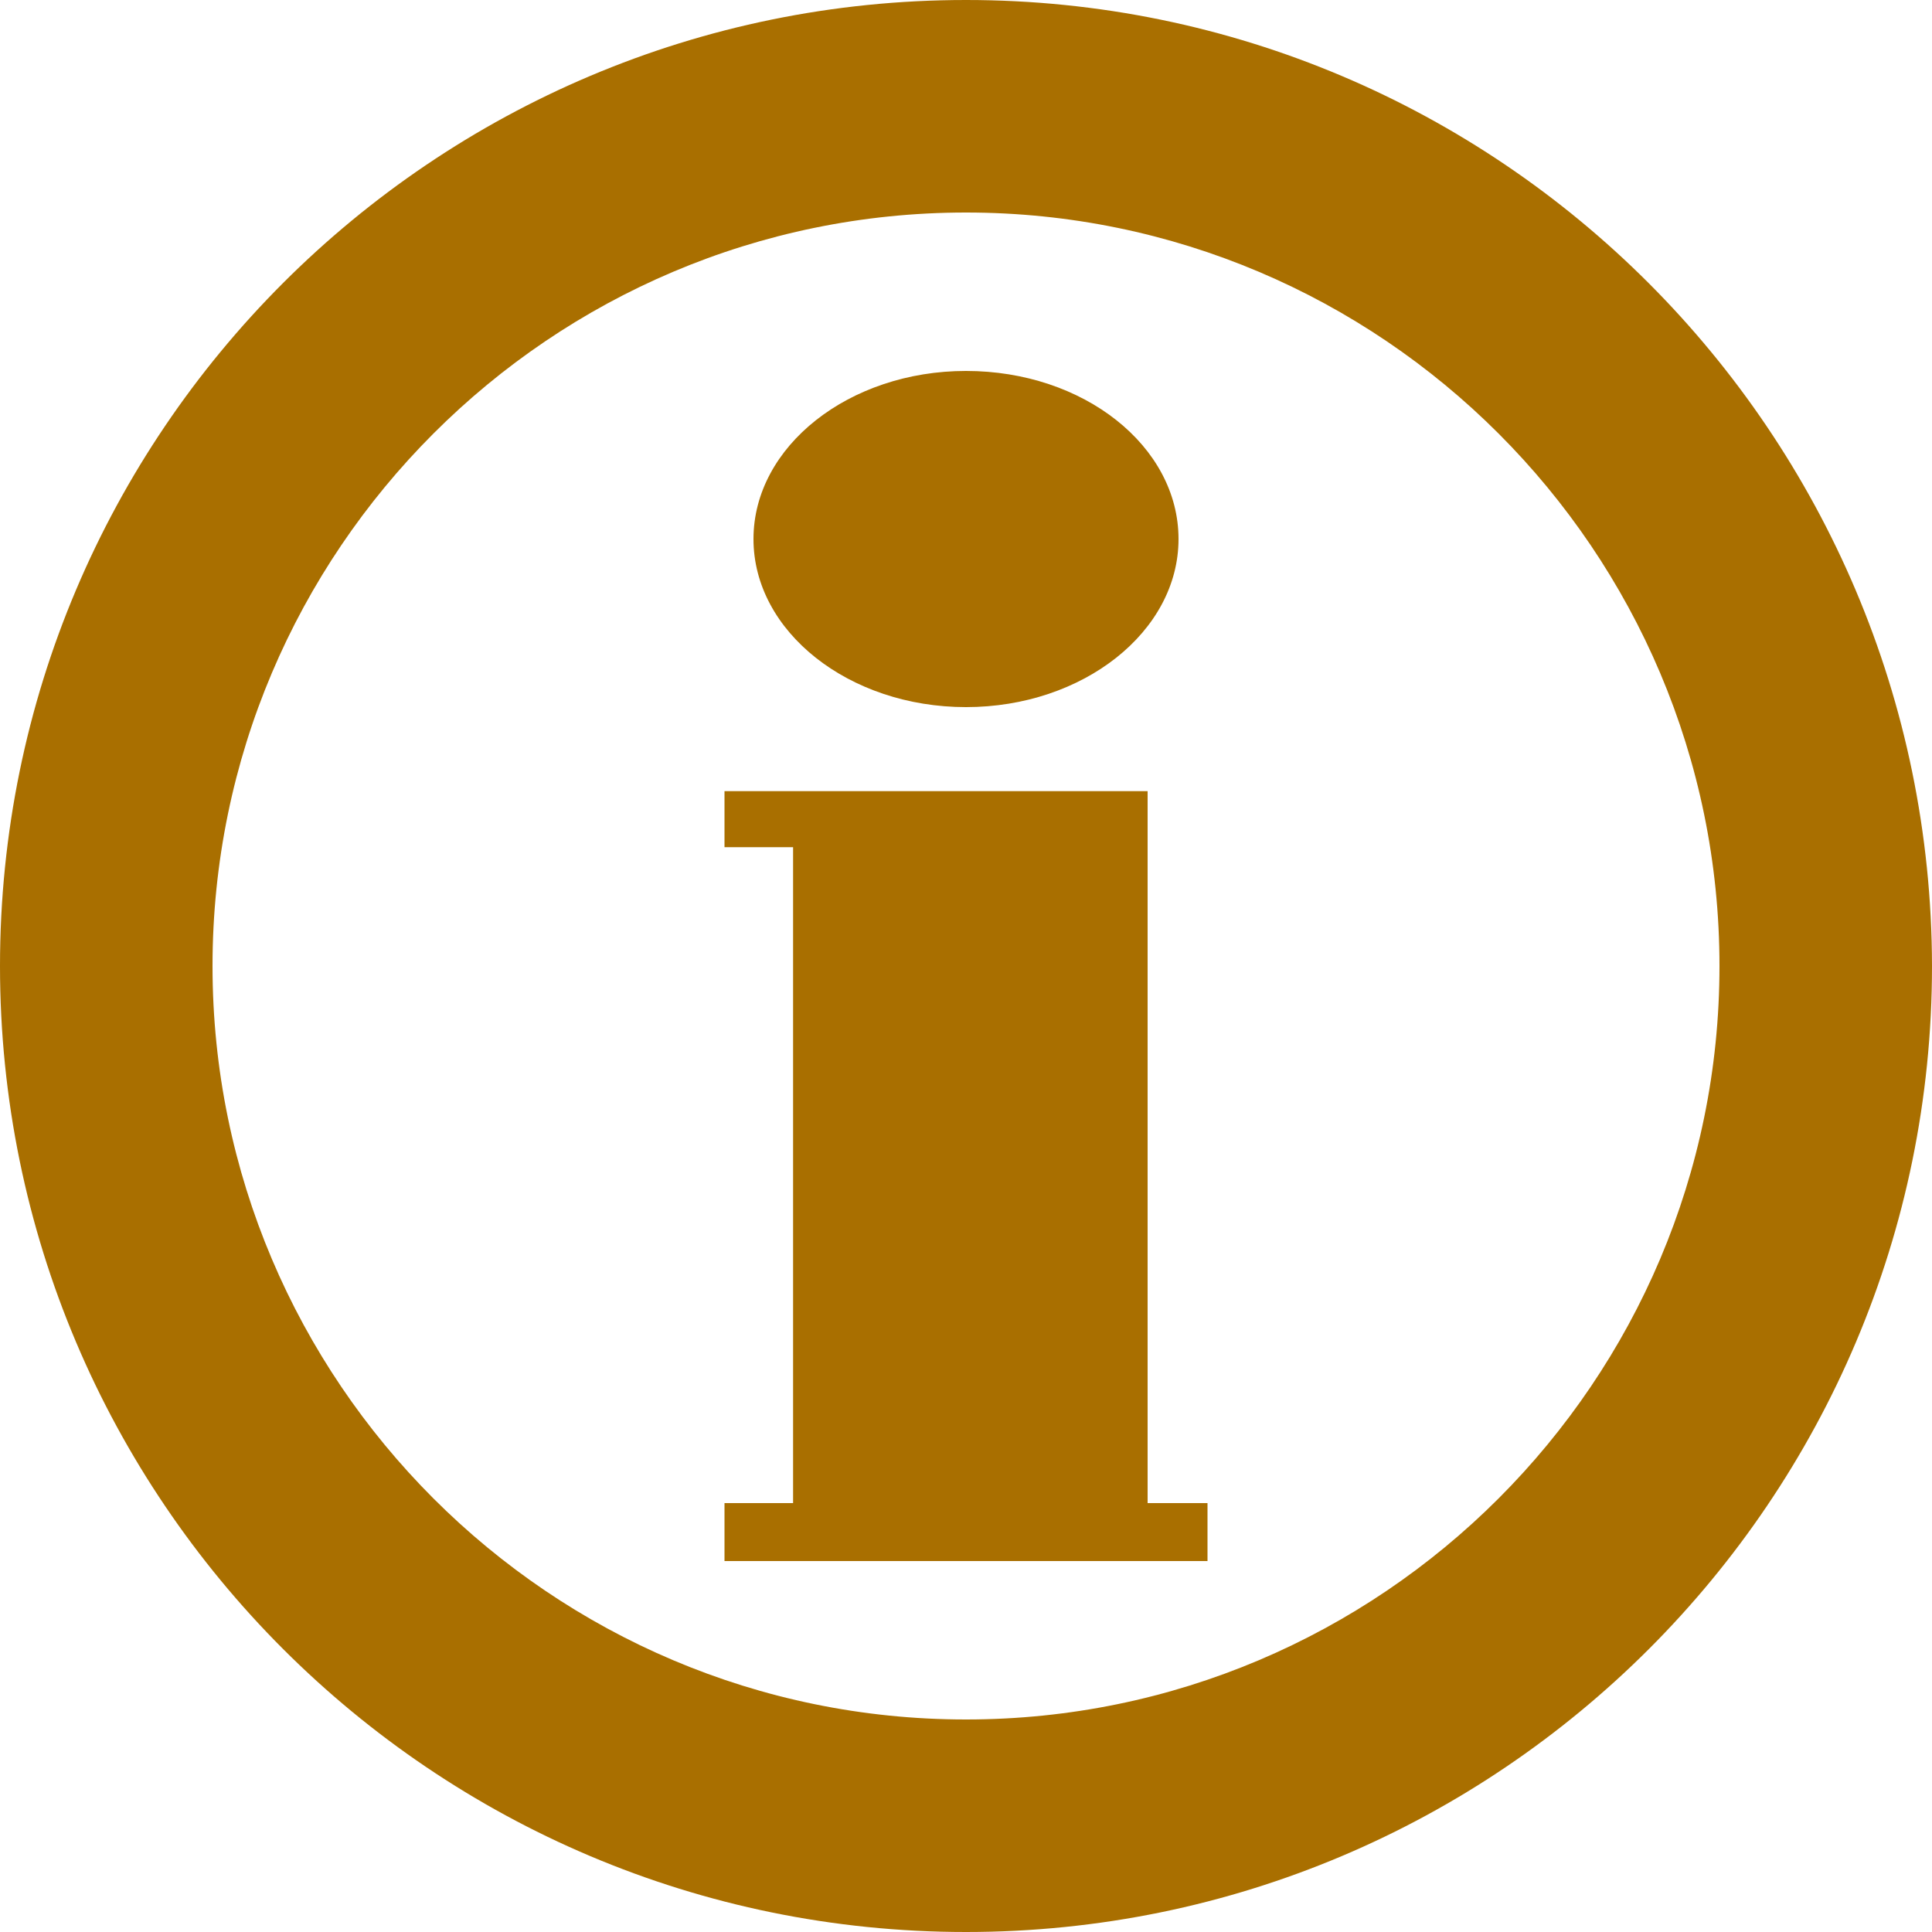 <?xml version="1.0" encoding="UTF-8"?>
<svg id="_レイヤー_1" data-name="レイヤー_1" xmlns="http://www.w3.org/2000/svg" version="1.1" viewBox="0 0 200 200">
  <!-- Generator: Adobe Illustrator 29.8.2, SVG Export Plug-In . SVG Version: 2.1.1 Build 3)  -->
  <defs>
    <style>
      .st0 {
        fill: #a96f00;
      }
    </style>
  </defs>
  <path class="st0" d="M100,22c43,0,78,35,78,78,0,43-35,78-78,78S22,143,22,100,57,22,100,22M100,0C44.8,0,0,44.8,0,100s44.8,100,100,100,100-44.8,100-100C199.9,44.8,155.2,0,100,0h0ZM100,38.4c12.2,0,22,7.8,22,17.4s-9.9,17.4-22,17.4-22-7.8-22-17.4h0c0-9.6,9.9-17.4,22-17.4ZM75,81.9h43.8v73.7h6.2v6h-50v-6h7.1v-67.9h-7.1v-5.8Z"/>
</svg>